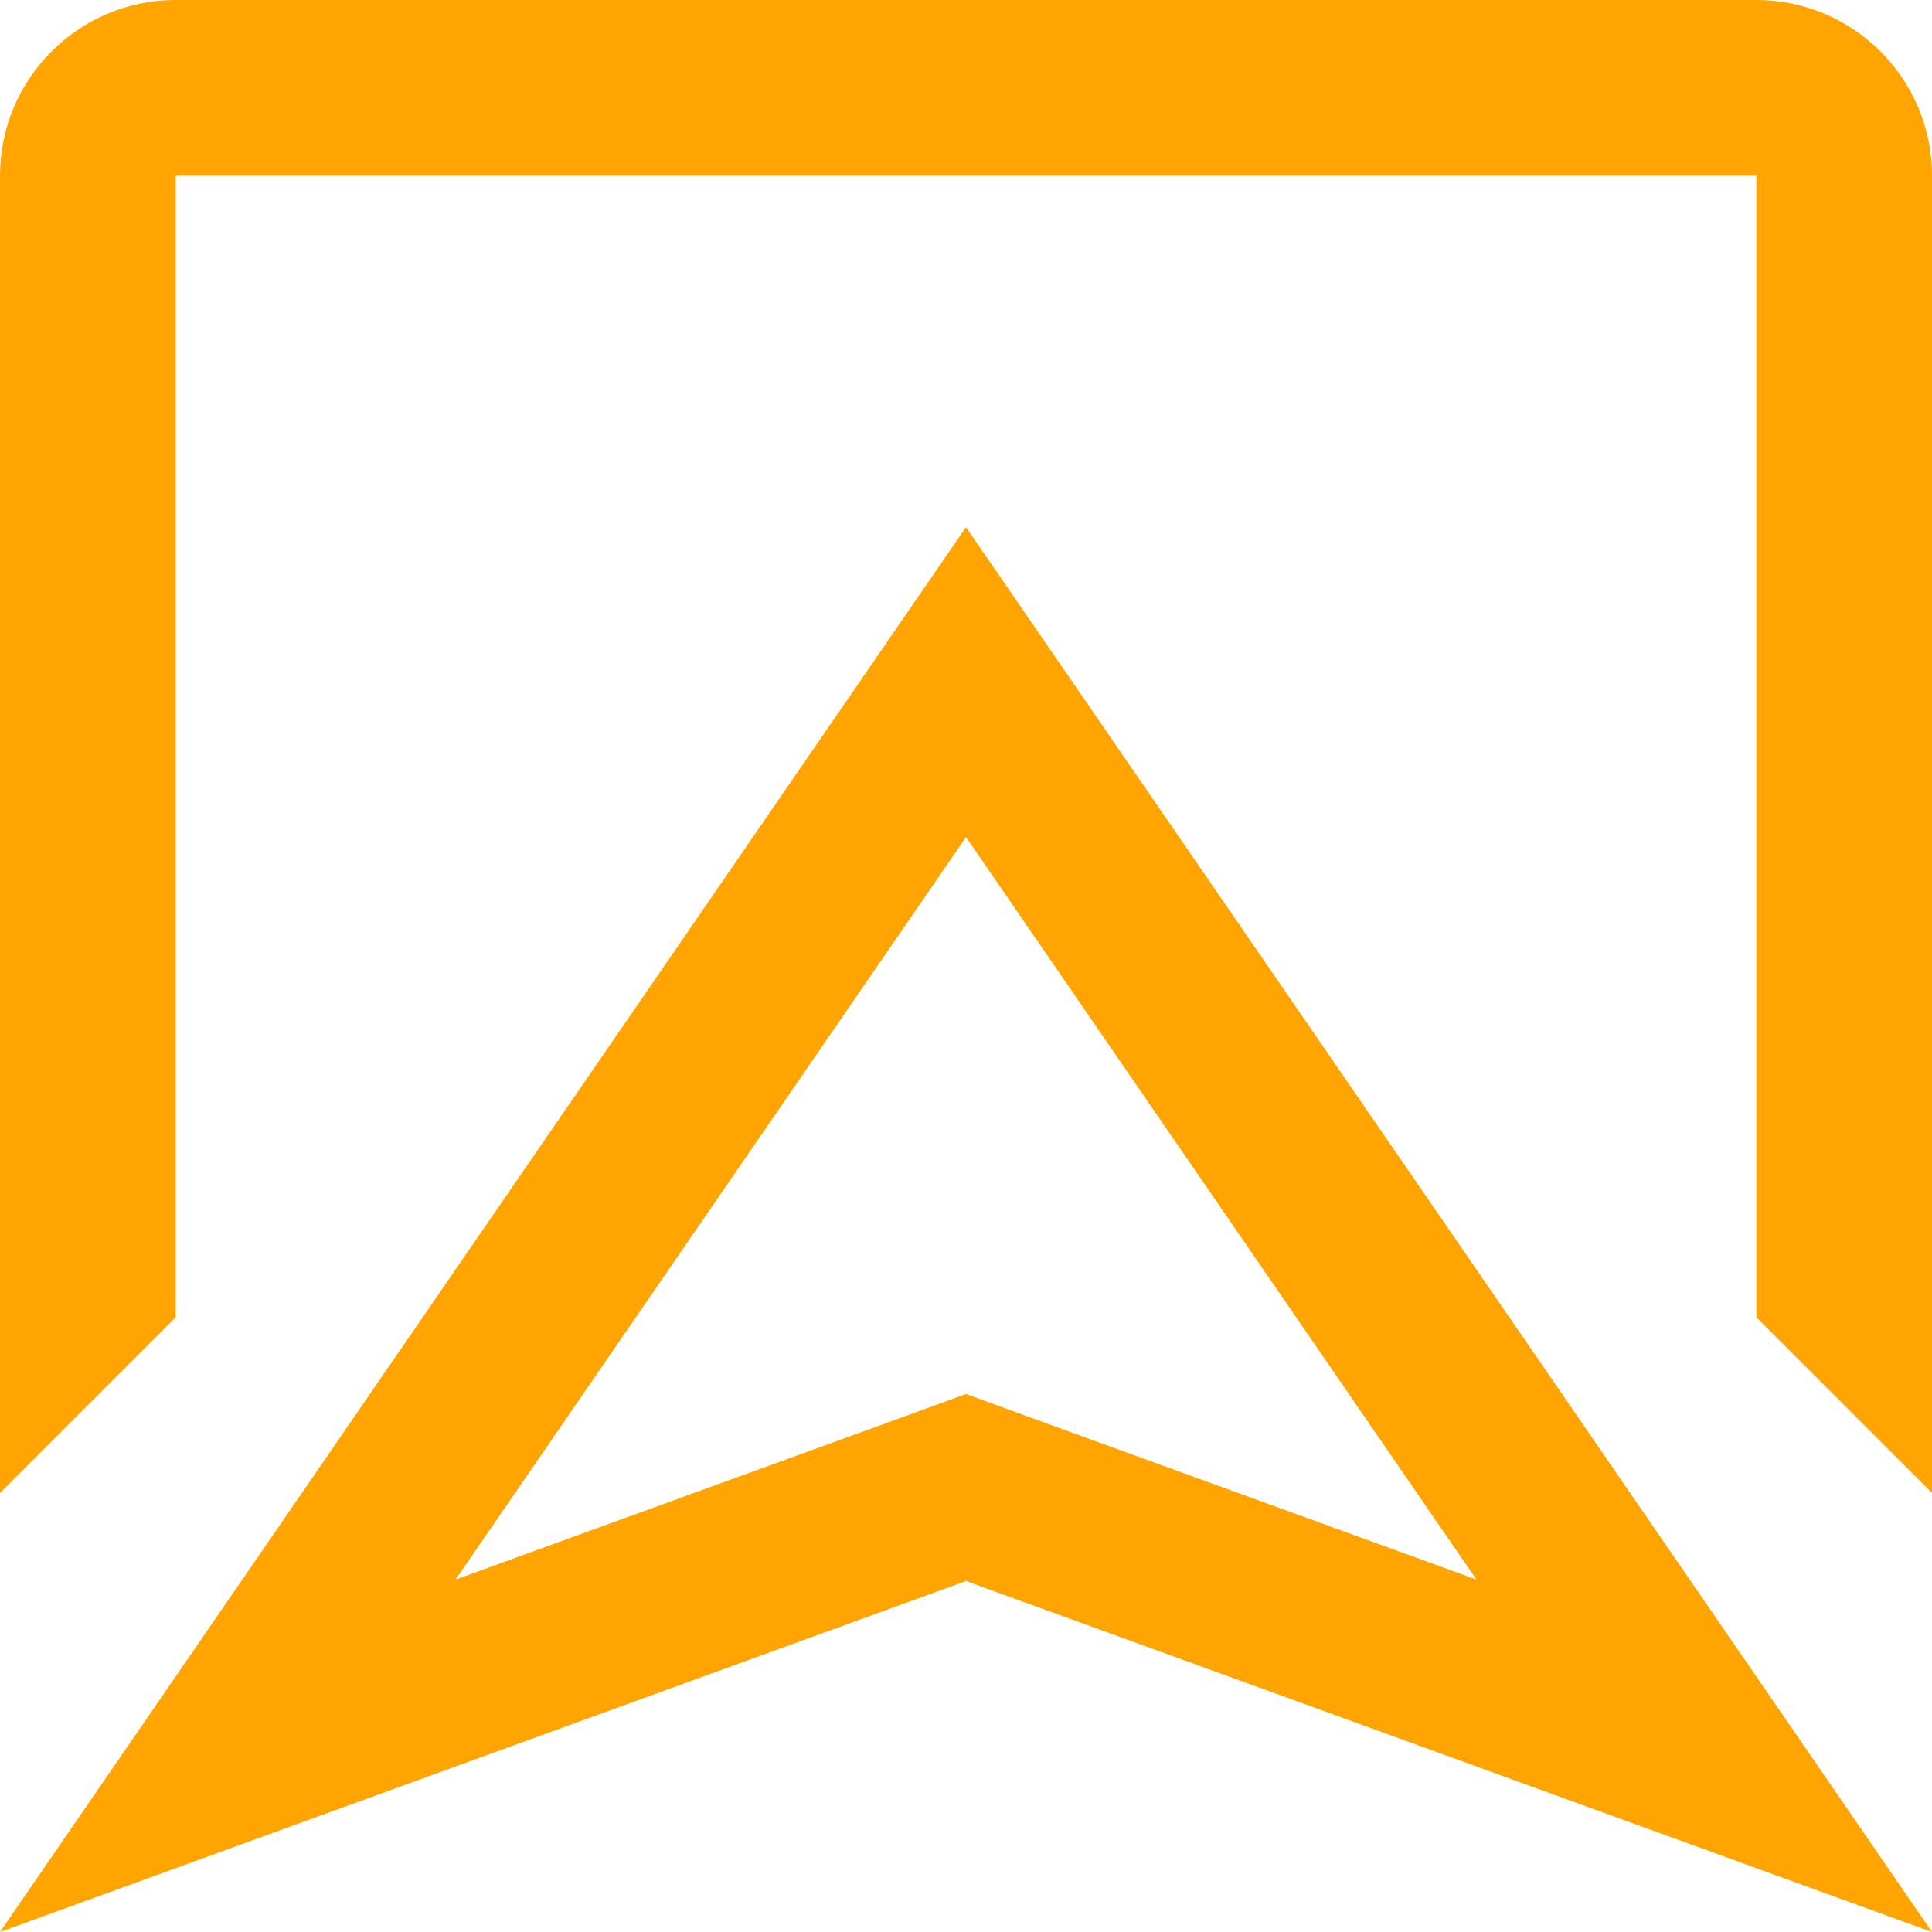 <?xml version="1.0" encoding="utf-8"?>
<!-- Generator: Adobe Illustrator 16.0.0, SVG Export Plug-In . SVG Version: 6.00 Build 0)  -->
<!DOCTYPE svg PUBLIC "-//W3C//DTD SVG 1.1//EN" "http://www.w3.org/Graphics/SVG/1.1/DTD/svg11.dtd">
<svg version="1.1" id="Layer_1" xmlns="http://www.w3.org/2000/svg" xmlns:xlink="http://www.w3.org/1999/xlink" x="0px" y="0px"
	 width="22px" height="22px" viewBox="0 0 22 22" enable-background="new 0 0 22 22" xml:space="preserve">
<g>
	<g>
		<path fill="#FFA400" d="M20,0H2C0.897,0,0,0.897,0,2v15l2-2V2h18v13l2,2V2C22,0.897,21.103,0,20,0z M0,22l11-3.997L22,22L11,6.003
			L0,22z M11.683,16.123L11,15.874l-0.683,0.249l-5.13,1.864L11,9.532l5.813,8.455L11.683,16.123z"/>
	</g>
</g>
</svg>
